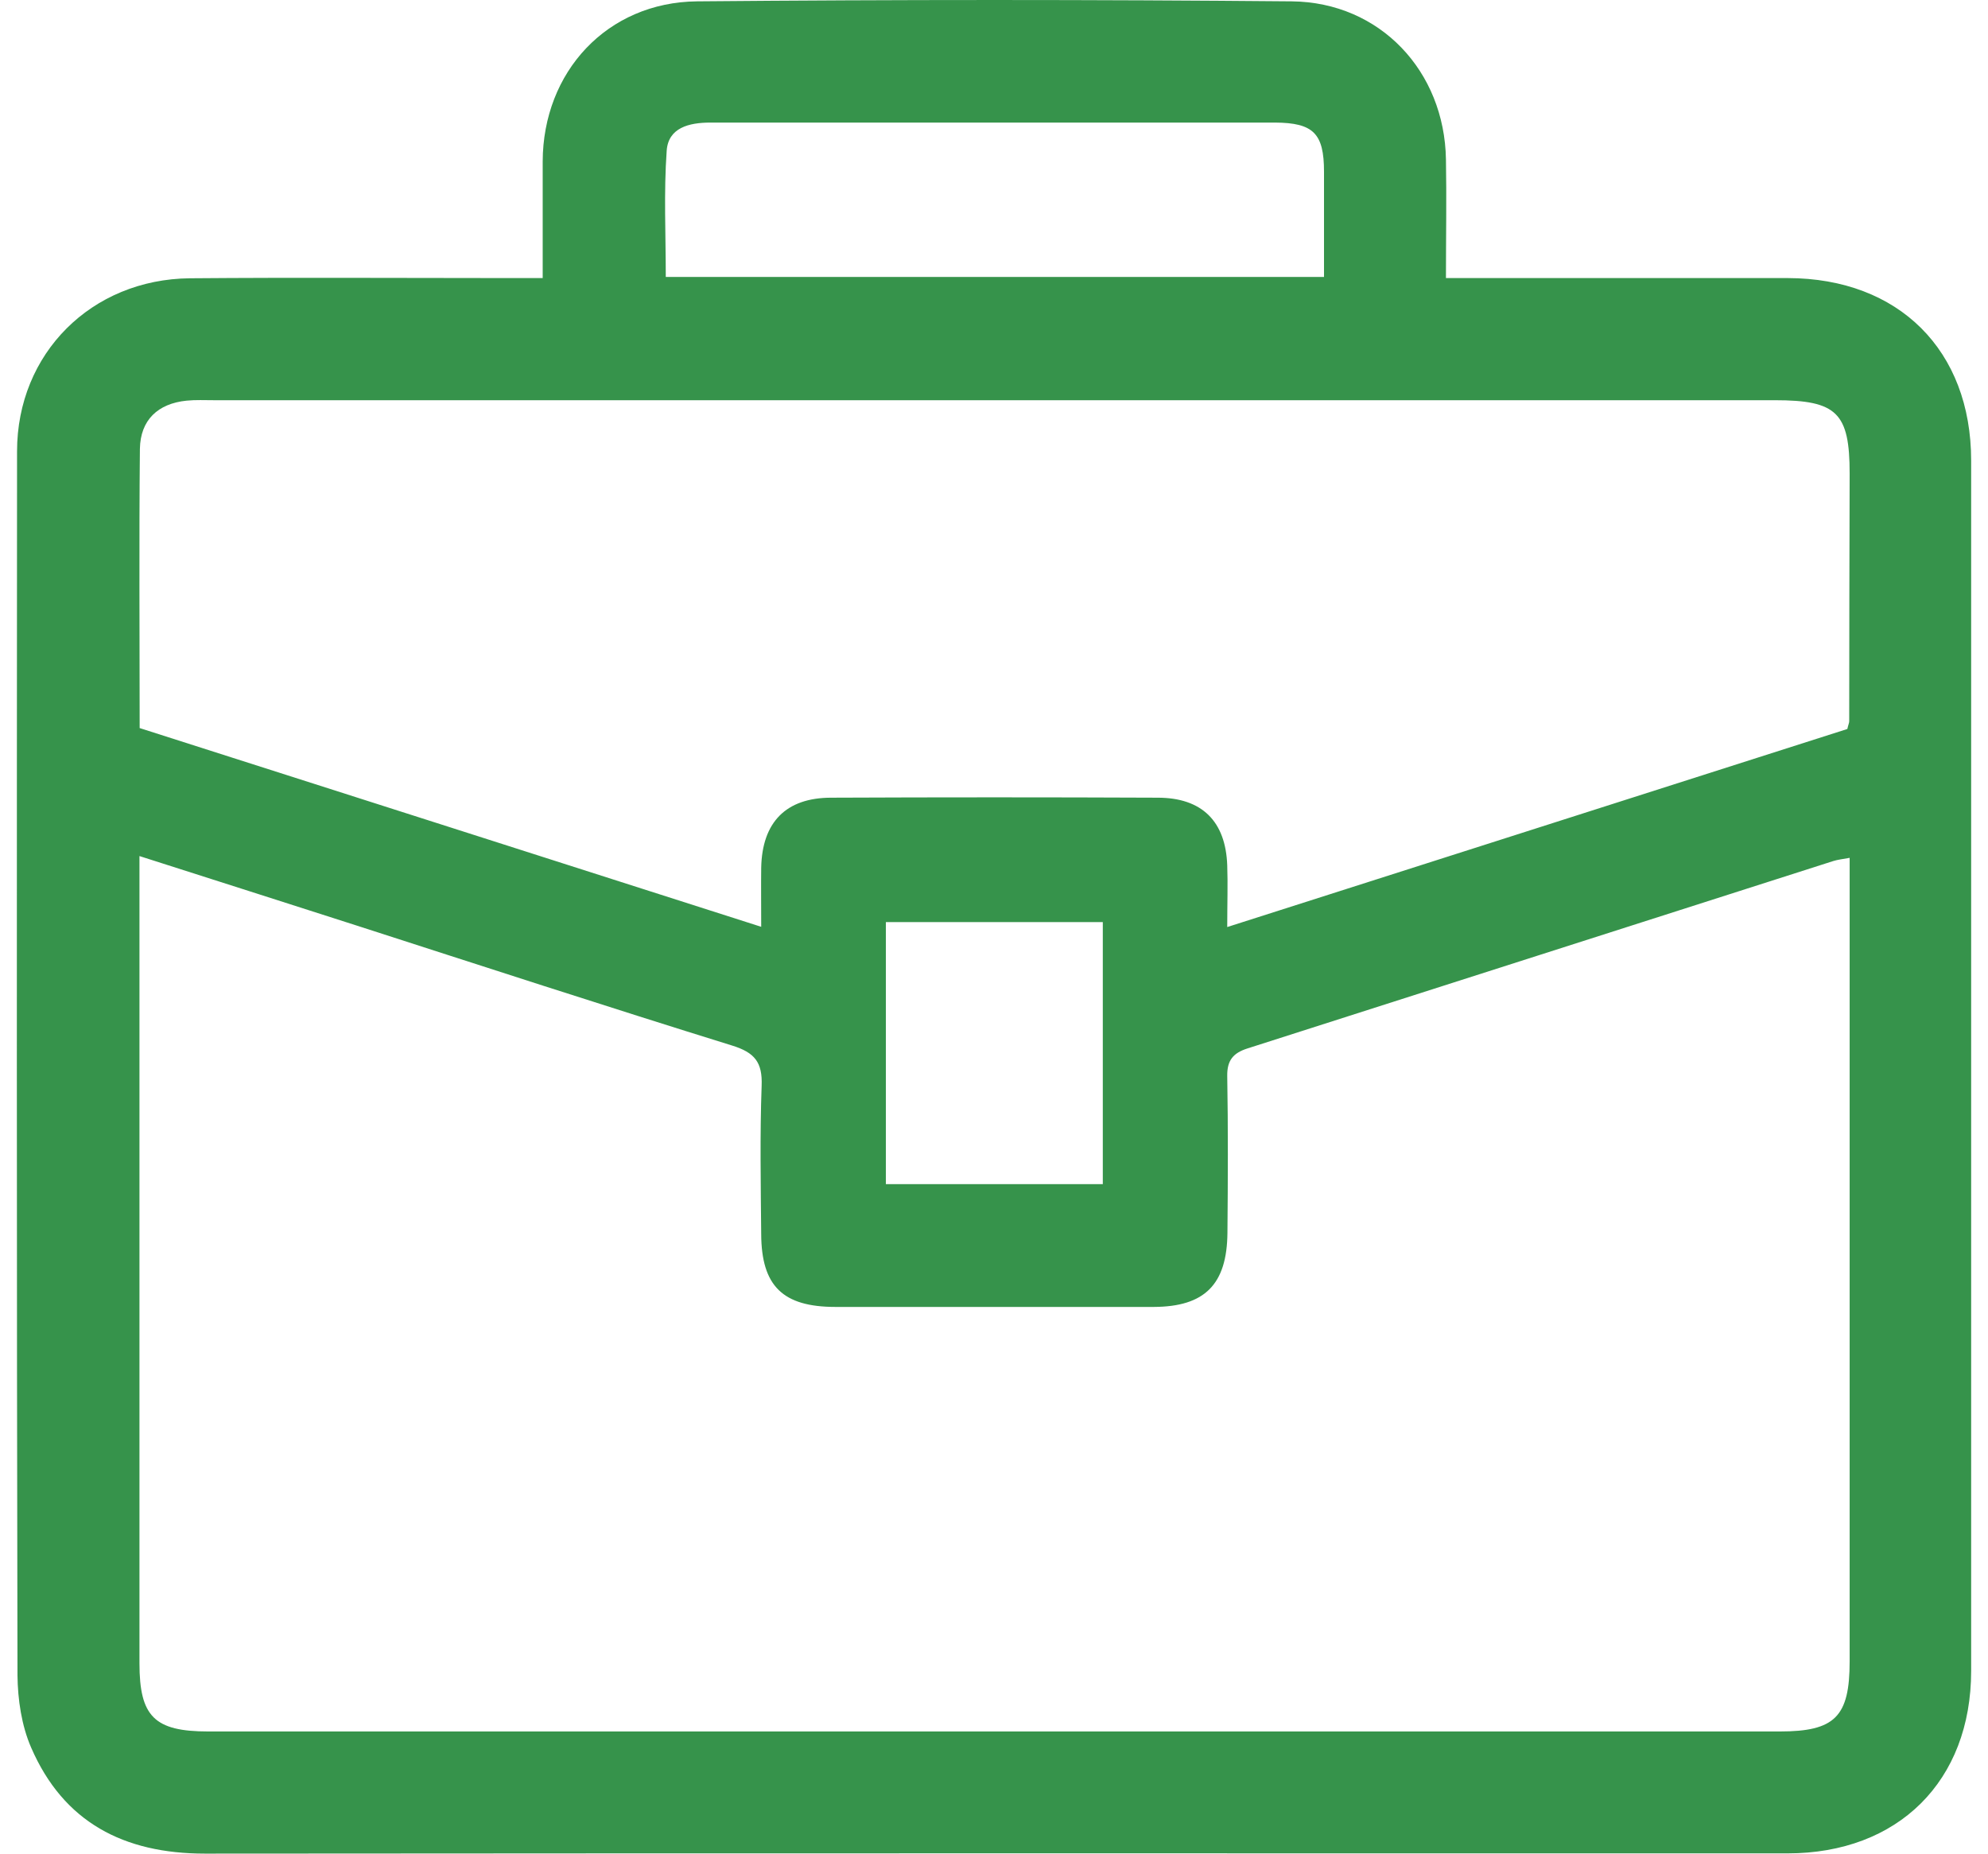 <svg width="59" height="55" viewBox="0 0 59 55" fill="none" xmlns="http://www.w3.org/2000/svg">
<path d="M16.106 8.251C16.106 7.014 16.106 5.904 16.106 4.794C16.113 2.133 18.017 0.067 20.687 0.04C26.573 -0.013 32.453 -0.013 38.339 0.04C40.956 0.067 42.873 2.113 42.913 4.734C42.934 5.87 42.913 7.007 42.913 8.251C43.283 8.251 43.573 8.251 43.862 8.251C46.929 8.251 49.99 8.251 53.058 8.251C56.354 8.257 58.5 10.397 58.5 13.666C58.5 25.635 58.5 37.603 58.5 49.578C58.5 52.847 56.334 54.993 53.051 54.993C37.397 54.993 21.743 54.987 6.083 55C3.674 55 1.885 54.071 0.923 51.851C0.641 51.202 0.526 50.427 0.519 49.711C0.493 37.603 0.499 25.501 0.506 13.392C0.506 10.491 2.712 8.284 5.639 8.257C8.787 8.231 11.935 8.251 15.084 8.251C15.38 8.251 15.675 8.251 16.093 8.251H16.106ZM4.139 25.394V26.337C4.139 34.006 4.139 41.675 4.139 49.35C4.139 50.935 4.583 51.376 6.184 51.376C21.73 51.376 37.269 51.376 52.816 51.376C54.457 51.376 54.894 50.941 54.894 49.297C54.894 41.654 54.894 34.012 54.894 26.37C54.894 26.082 54.894 25.795 54.894 25.454C54.672 25.494 54.538 25.508 54.41 25.548C48.611 27.4 42.819 29.258 37.02 31.11C36.603 31.244 36.415 31.458 36.422 31.926C36.449 33.477 36.442 35.029 36.428 36.58C36.415 38.111 35.756 38.773 34.242 38.779C31.094 38.779 27.946 38.779 24.797 38.779C23.237 38.779 22.598 38.164 22.591 36.62C22.578 35.149 22.551 33.678 22.604 32.214C22.631 31.518 22.396 31.231 21.73 31.024C18.003 29.867 14.29 28.657 10.576 27.46C8.478 26.785 6.372 26.116 4.139 25.401V25.394ZM54.827 21.623C54.854 21.503 54.881 21.449 54.881 21.402C54.881 18.955 54.888 16.508 54.894 14.054C54.894 12.249 54.518 11.875 52.674 11.875C37.236 11.875 21.797 11.875 6.359 11.875C6.083 11.875 5.807 11.861 5.538 11.888C4.684 11.975 4.166 12.463 4.152 13.319C4.125 16.067 4.145 18.808 4.145 21.603C10.274 23.562 16.368 25.508 22.591 27.5C22.591 26.825 22.584 26.29 22.591 25.748C22.618 24.398 23.324 23.669 24.67 23.669C27.899 23.655 31.128 23.655 34.357 23.669C35.675 23.669 36.375 24.371 36.422 25.675C36.442 26.236 36.422 26.805 36.422 27.507C42.658 25.514 48.759 23.569 54.827 21.63V21.623ZM39.294 8.211C39.294 7.101 39.294 6.098 39.294 5.095C39.294 3.958 38.978 3.644 37.841 3.637C34.996 3.637 32.143 3.637 29.298 3.637C26.56 3.637 23.822 3.637 21.084 3.637C20.445 3.637 19.833 3.791 19.786 4.473C19.698 5.71 19.759 6.954 19.759 8.217H39.294V8.211ZM32.729 27.36H26.291V35.136H32.729V27.36Z" fill="#36934B"/>
</svg>
